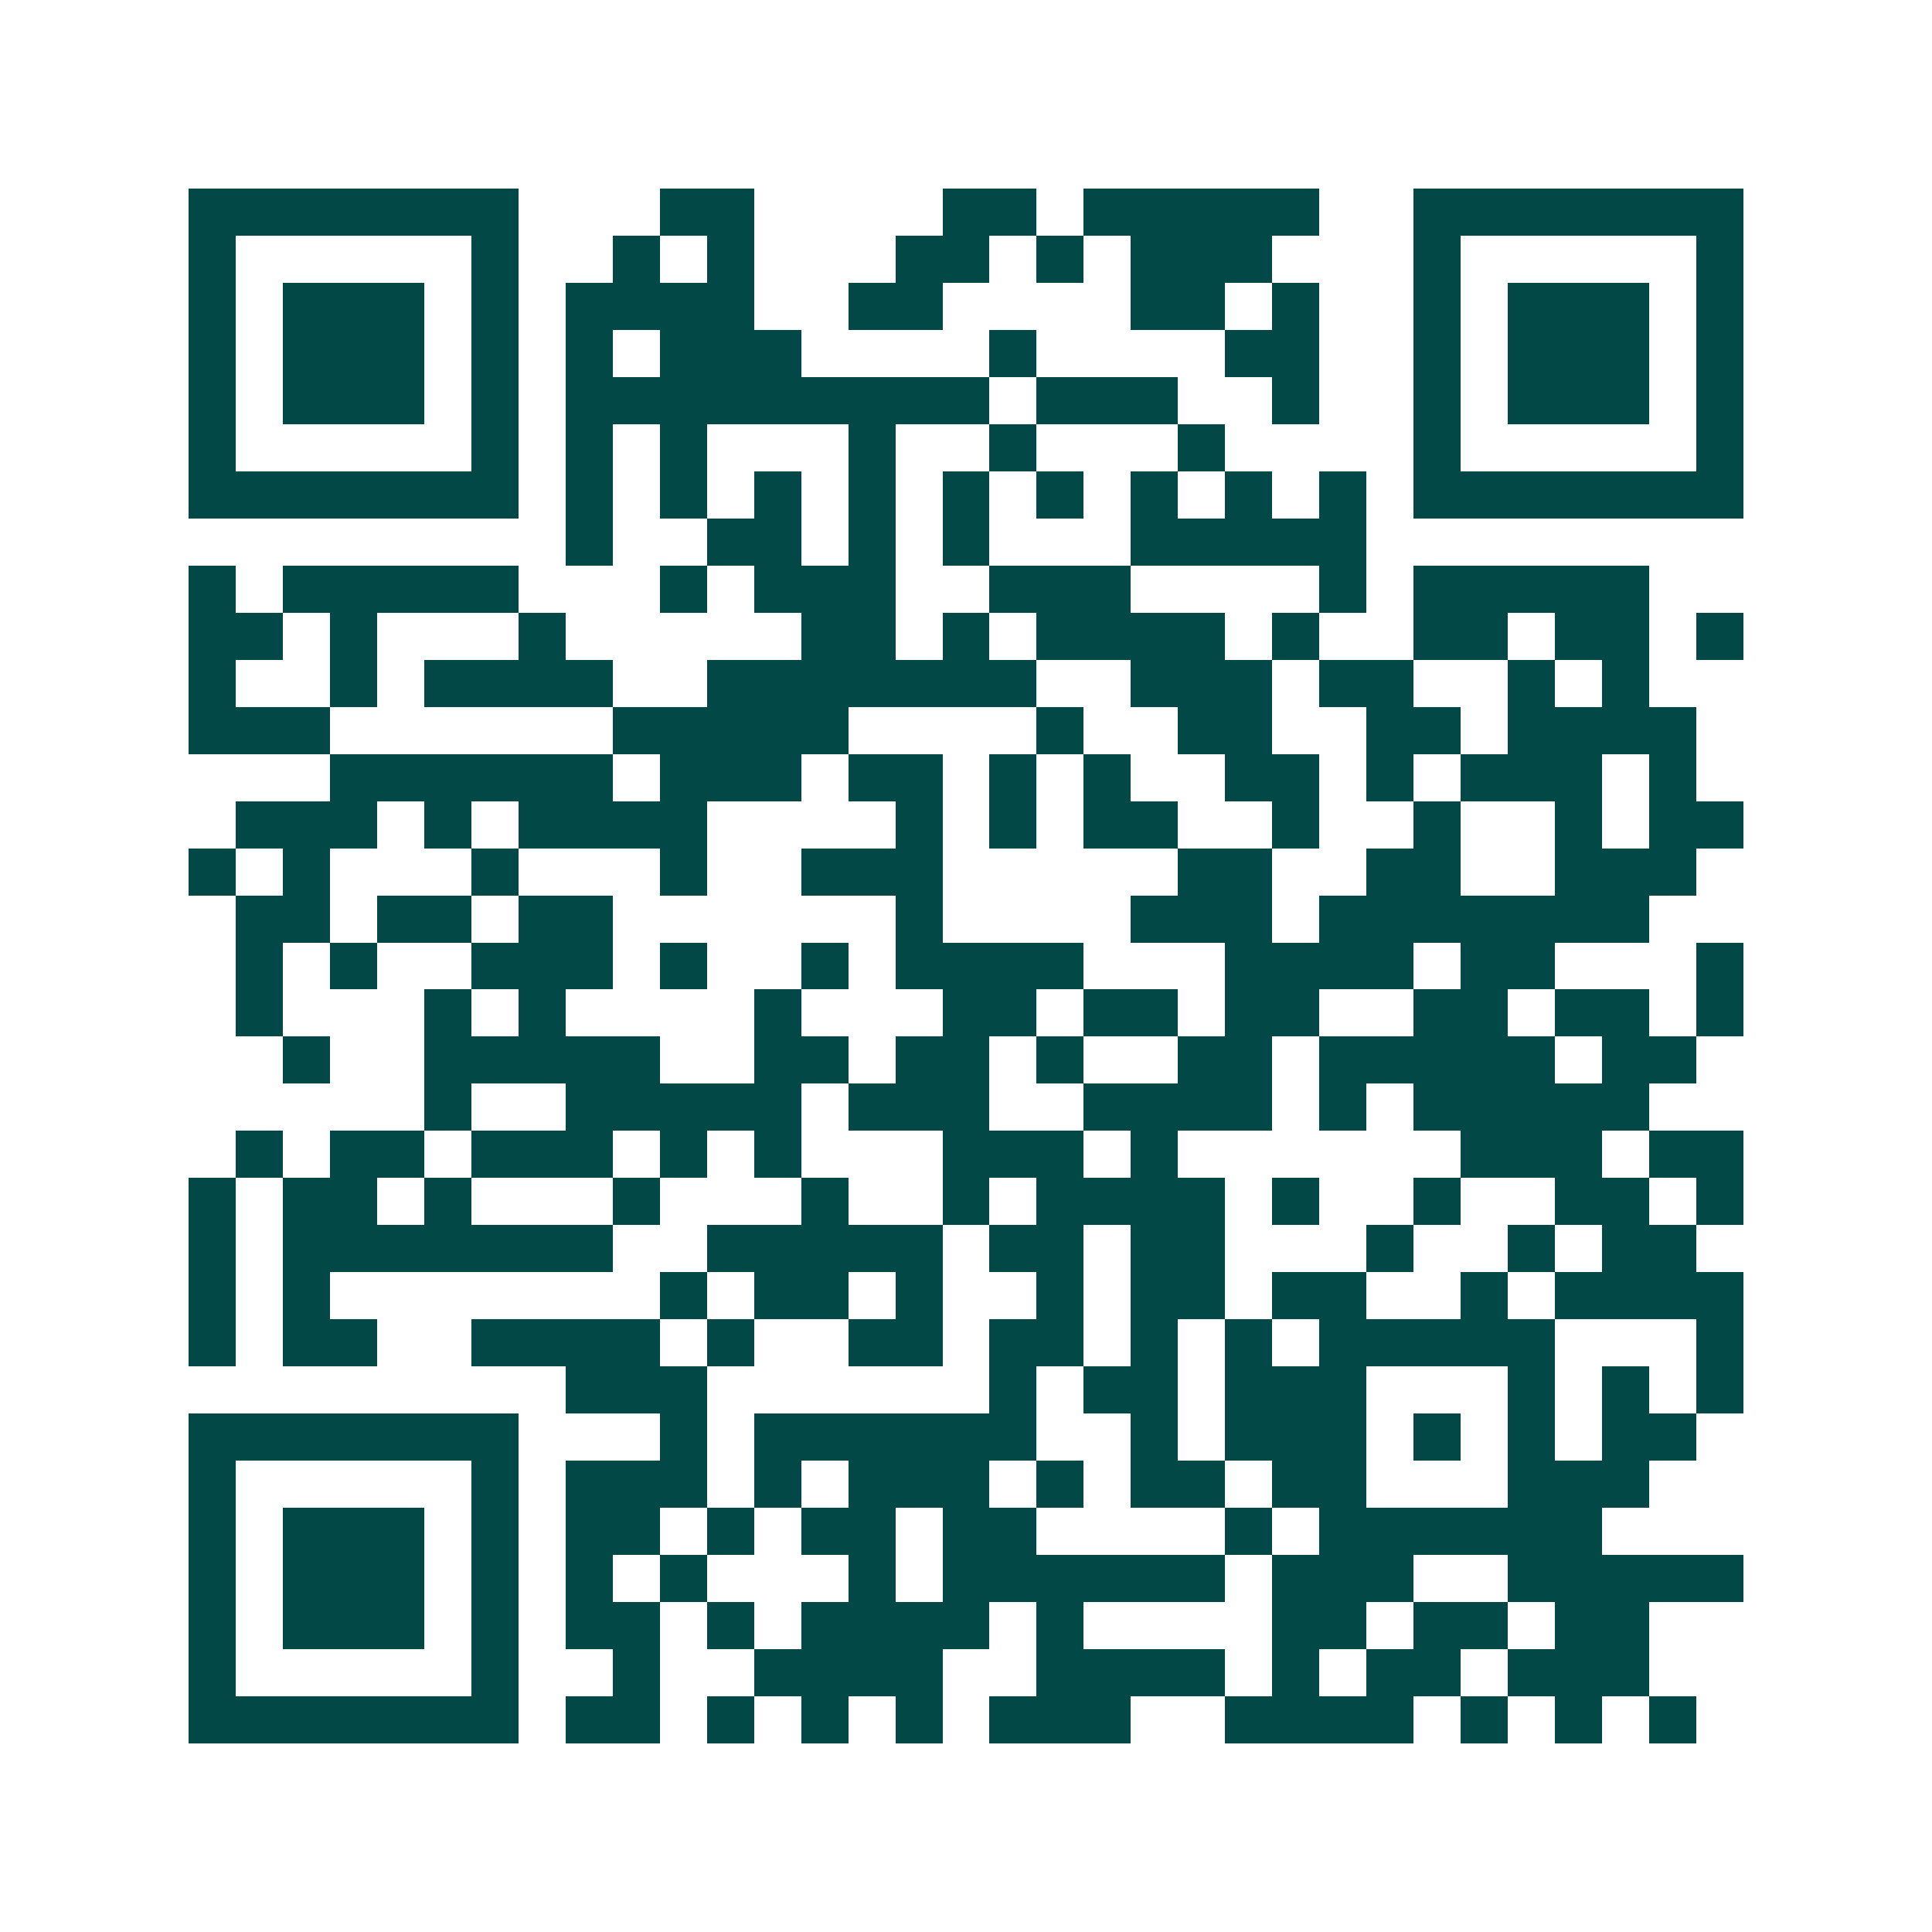 <svg xmlns="http://www.w3.org/2000/svg" width="200" height="200" viewBox="0 0 41 41" shape-rendering="crispEdges"><path fill="#ffffff" d="M0 0h41v41H0z"/><path stroke="#014847" d="M4 4.5h7m3 0h2m4 0h2m1 0h5m2 0h7M4 5.5h1m5 0h1m2 0h1m1 0h1m3 0h2m1 0h1m1 0h3m3 0h1m5 0h1M4 6.5h1m1 0h3m1 0h1m1 0h4m2 0h2m4 0h2m1 0h1m2 0h1m1 0h3m1 0h1M4 7.5h1m1 0h3m1 0h1m1 0h1m1 0h3m4 0h1m4 0h2m2 0h1m1 0h3m1 0h1M4 8.5h1m1 0h3m1 0h1m1 0h9m1 0h3m2 0h1m2 0h1m1 0h3m1 0h1M4 9.5h1m5 0h1m1 0h1m1 0h1m3 0h1m2 0h1m3 0h1m4 0h1m5 0h1M4 10.5h7m1 0h1m1 0h1m1 0h1m1 0h1m1 0h1m1 0h1m1 0h1m1 0h1m1 0h1m1 0h7M12 11.5h1m2 0h2m1 0h1m1 0h1m3 0h5M4 12.5h1m1 0h5m3 0h1m1 0h3m2 0h3m4 0h1m1 0h5M4 13.5h2m1 0h1m3 0h1m5 0h2m1 0h1m1 0h4m1 0h1m2 0h2m1 0h2m1 0h1M4 14.5h1m2 0h1m1 0h4m2 0h7m2 0h3m1 0h2m2 0h1m1 0h1M4 15.5h3m6 0h5m4 0h1m2 0h2m2 0h2m1 0h4M7 16.5h6m1 0h3m1 0h2m1 0h1m1 0h1m2 0h2m1 0h1m1 0h3m1 0h1M5 17.5h3m1 0h1m1 0h4m4 0h1m1 0h1m1 0h2m2 0h1m2 0h1m2 0h1m1 0h2M4 18.5h1m1 0h1m3 0h1m3 0h1m2 0h3m5 0h2m2 0h2m2 0h3M5 19.5h2m1 0h2m1 0h2m6 0h1m4 0h3m1 0h7M5 20.5h1m1 0h1m2 0h3m1 0h1m2 0h1m1 0h4m3 0h4m1 0h2m3 0h1M5 21.5h1m3 0h1m1 0h1m4 0h1m3 0h2m1 0h2m1 0h2m2 0h2m1 0h2m1 0h1M6 22.5h1m2 0h5m2 0h2m1 0h2m1 0h1m2 0h2m1 0h5m1 0h2M9 23.5h1m2 0h5m1 0h3m2 0h4m1 0h1m1 0h5M5 24.5h1m1 0h2m1 0h3m1 0h1m1 0h1m3 0h3m1 0h1m6 0h3m1 0h2M4 25.5h1m1 0h2m1 0h1m3 0h1m3 0h1m2 0h1m1 0h4m1 0h1m2 0h1m2 0h2m1 0h1M4 26.5h1m1 0h7m2 0h5m1 0h2m1 0h2m3 0h1m2 0h1m1 0h2M4 27.5h1m1 0h1m7 0h1m1 0h2m1 0h1m2 0h1m1 0h2m1 0h2m2 0h1m1 0h4M4 28.5h1m1 0h2m2 0h4m1 0h1m2 0h2m1 0h2m1 0h1m1 0h1m1 0h5m3 0h1M12 29.5h3m6 0h1m1 0h2m1 0h3m3 0h1m1 0h1m1 0h1M4 30.5h7m3 0h1m1 0h6m2 0h1m1 0h3m1 0h1m1 0h1m1 0h2M4 31.5h1m5 0h1m1 0h3m1 0h1m1 0h3m1 0h1m1 0h2m1 0h2m3 0h3M4 32.5h1m1 0h3m1 0h1m1 0h2m1 0h1m1 0h2m1 0h2m4 0h1m1 0h6M4 33.5h1m1 0h3m1 0h1m1 0h1m1 0h1m3 0h1m1 0h6m1 0h3m2 0h5M4 34.5h1m1 0h3m1 0h1m1 0h2m1 0h1m1 0h4m1 0h1m4 0h2m1 0h2m1 0h2M4 35.5h1m5 0h1m2 0h1m2 0h4m2 0h4m1 0h1m1 0h2m1 0h3M4 36.5h7m1 0h2m1 0h1m1 0h1m1 0h1m1 0h3m2 0h4m1 0h1m1 0h1m1 0h1"/></svg>
